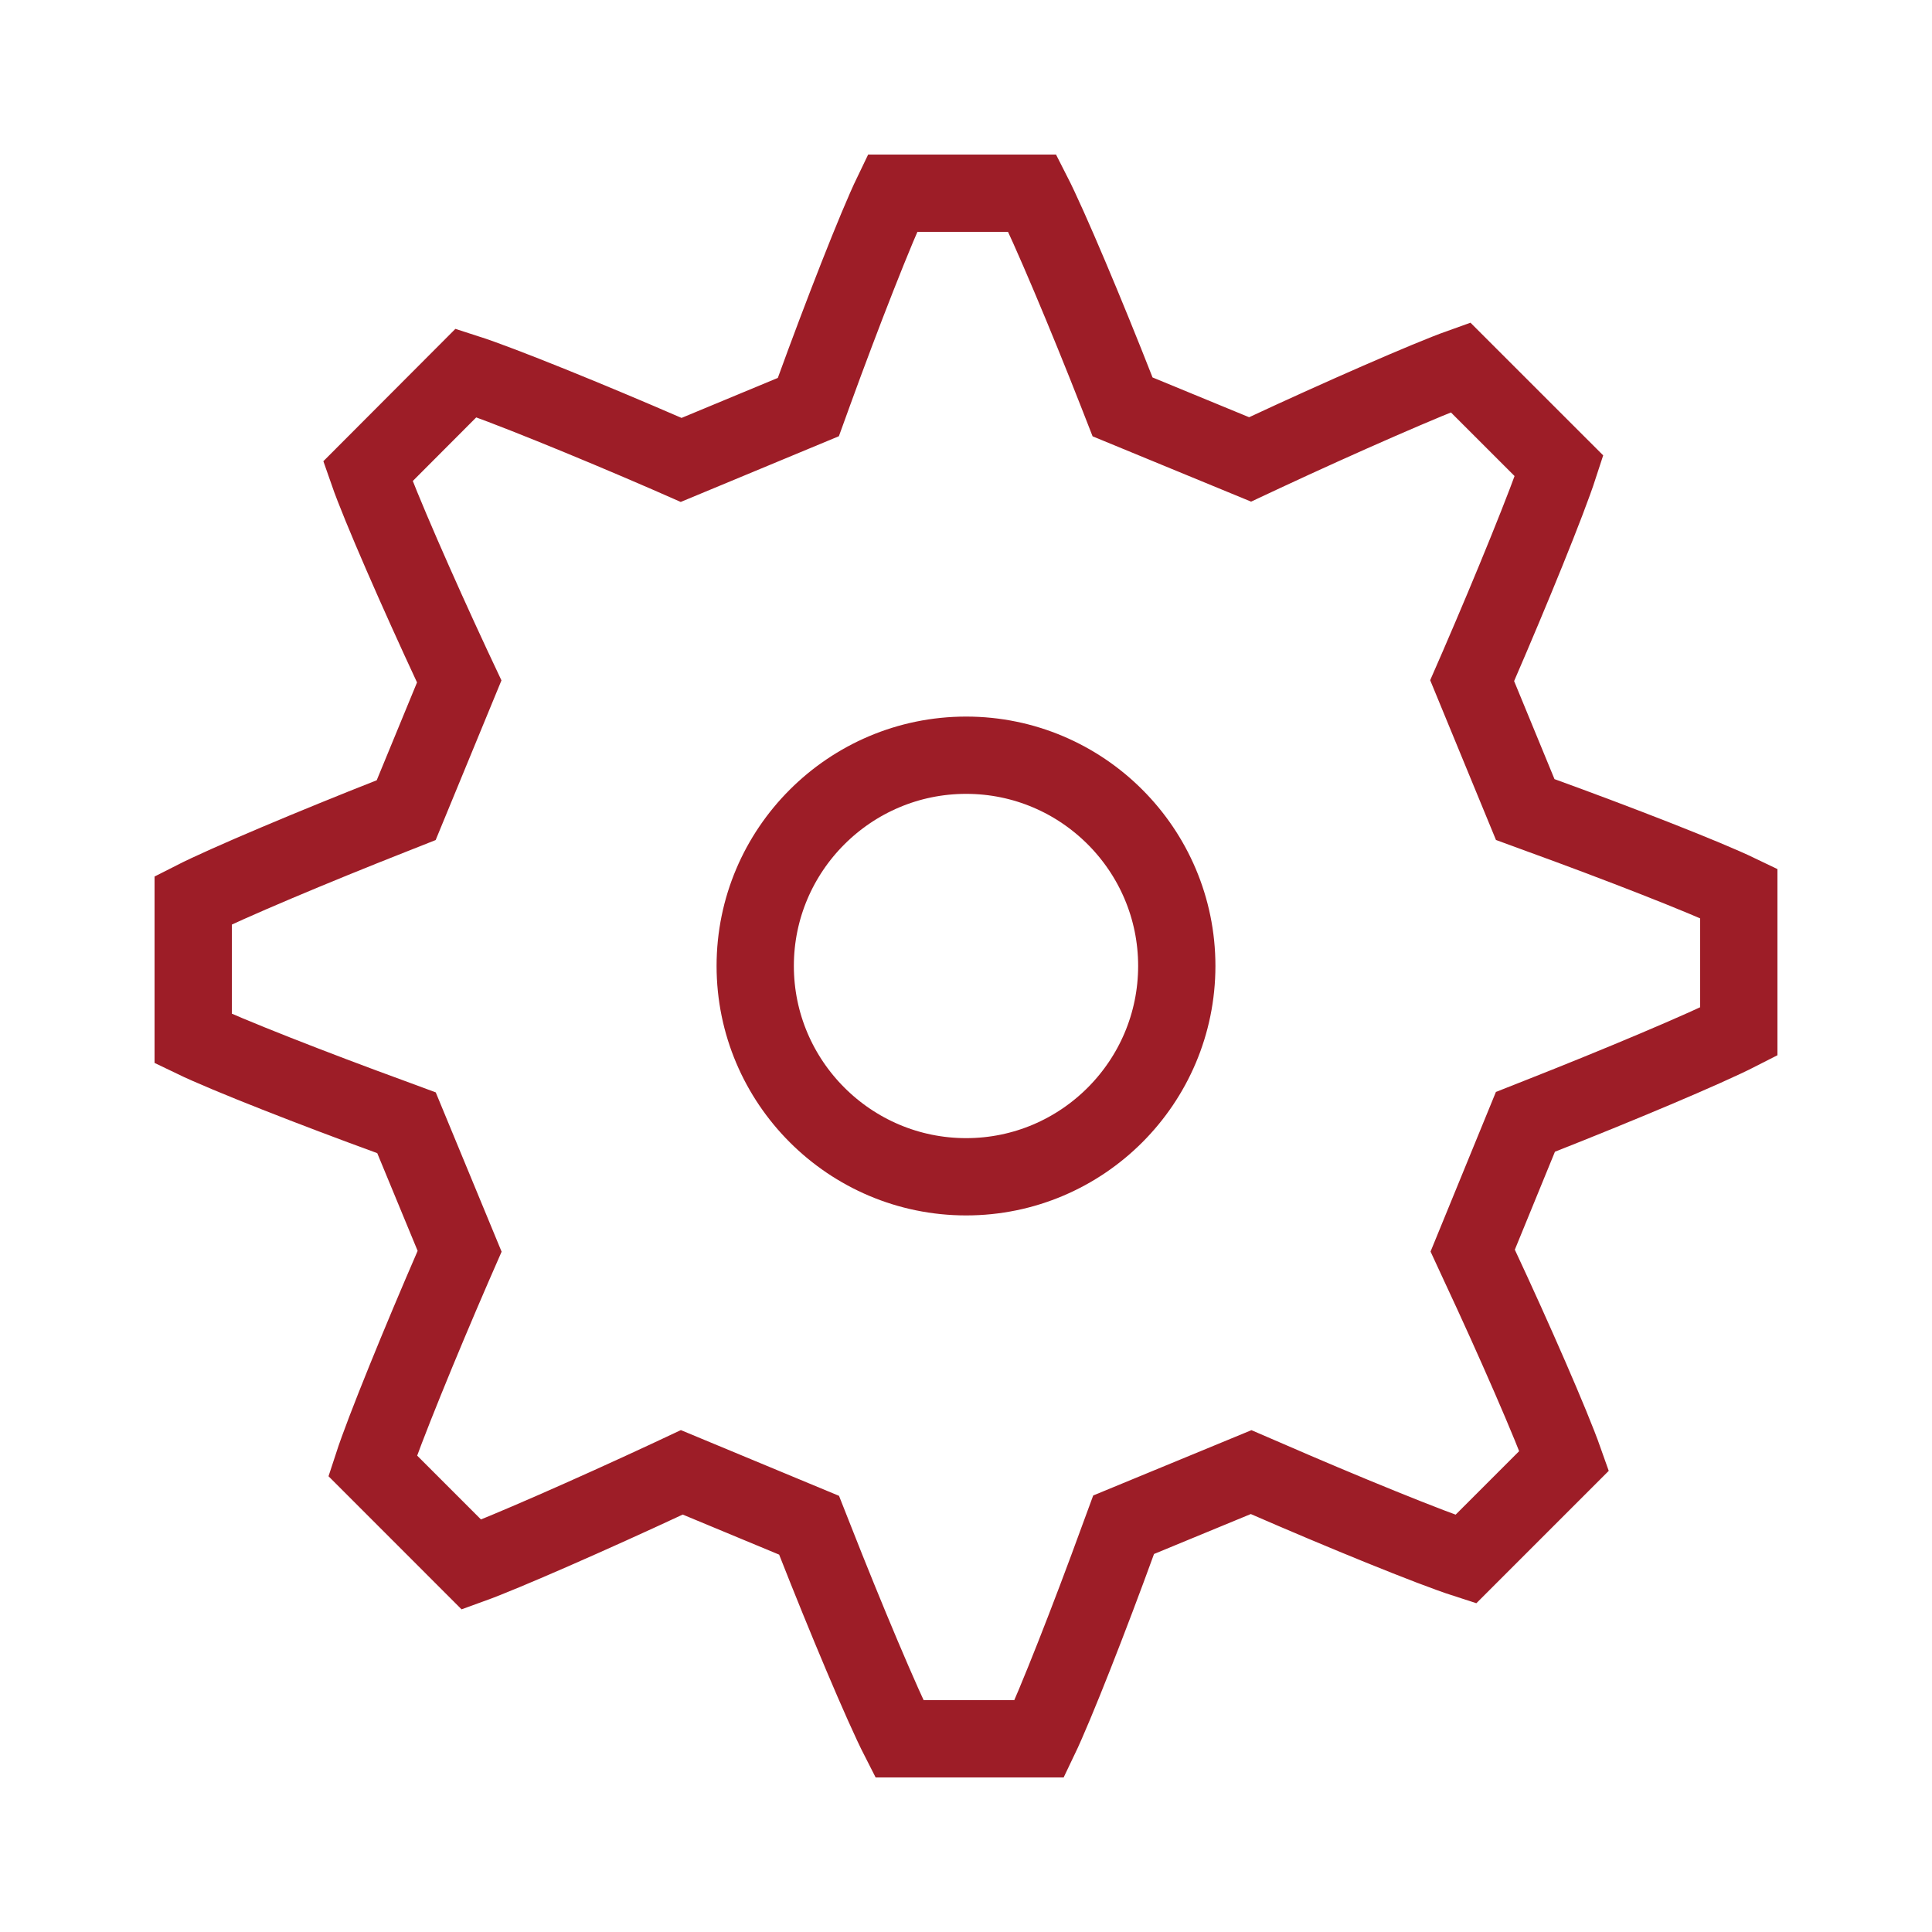 <?xml version="1.0" encoding="UTF-8"?>
<svg width="50px" height="50px" viewBox="0 0 50 50" version="1.1" xmlns="http://www.w3.org/2000/svg" xmlns:xlink="http://www.w3.org/1999/xlink">
    <title>Management Tools</title>
    <g id="Management-Tools" stroke="none" stroke-width="1" fill="none" fill-rule="evenodd">
        <g id="Group" transform="translate(5, 5)" stroke="#9D1D27" stroke-width="2">
            <path d="M18.273,40 L21.898,40 C22.314,39.133 23.214,36.834 23.934,34.854 L24.079,34.46 L27.379,33.098 L27.734,33.251 C29.702,34.109 32.027,35.06 32.933,35.352 L35.481,32.804 C35.157,31.887 34.176,29.643 33.291,27.751 L33.113,27.366 L34.478,24.033 L34.85,23.886 C36.837,23.104 39.14,22.138 40,21.698 L40,18.12 C39.13,17.701 36.836,16.809 34.86,16.093 L34.473,15.951 L33.099,12.615 L33.263,12.239 C34.108,10.287 35.049,7.986 35.35,7.059 L32.796,4.506 C31.972,4.8 29.663,5.811 27.716,6.72 L27.353,6.89 L24.052,5.53 L23.905,5.154 C23.125,3.163 22.155,0.855 21.718,0 L18.095,0 C17.677,0.865 16.781,3.164 16.062,5.143 L15.92,5.535 L12.628,6.903 L12.273,6.747 C10.301,5.891 7.971,4.942 7.062,4.65 L4.519,7.199 C4.838,8.115 5.822,10.357 6.704,12.25 L6.885,12.635 L5.512,15.967 L5.143,16.113 C3.159,16.894 0.86,17.859 0,18.297 L0,21.881 C0.87,22.301 3.161,23.195 5.136,23.915 L5.52,24.057 L6.895,27.383 L6.731,27.758 C5.885,29.708 4.945,32.006 4.643,32.932 L7.203,35.493 C8.025,35.196 10.331,34.184 12.28,33.275 L12.645,33.104 L15.939,34.473 L16.087,34.848 C16.869,36.84 17.836,39.145 18.273,40 Z" id="Shape"></path>
            <path d="M20.004,25.455 C16.995,25.455 14.545,23.007 14.545,19.998 C14.545,16.992 16.995,14.545 20.004,14.545 C23.011,14.545 25.455,16.992 25.455,19.998 C25.455,23.007 23.011,25.455 20.004,25.455 Z" id="Path"></path>
        </g>
    </g>
</svg>